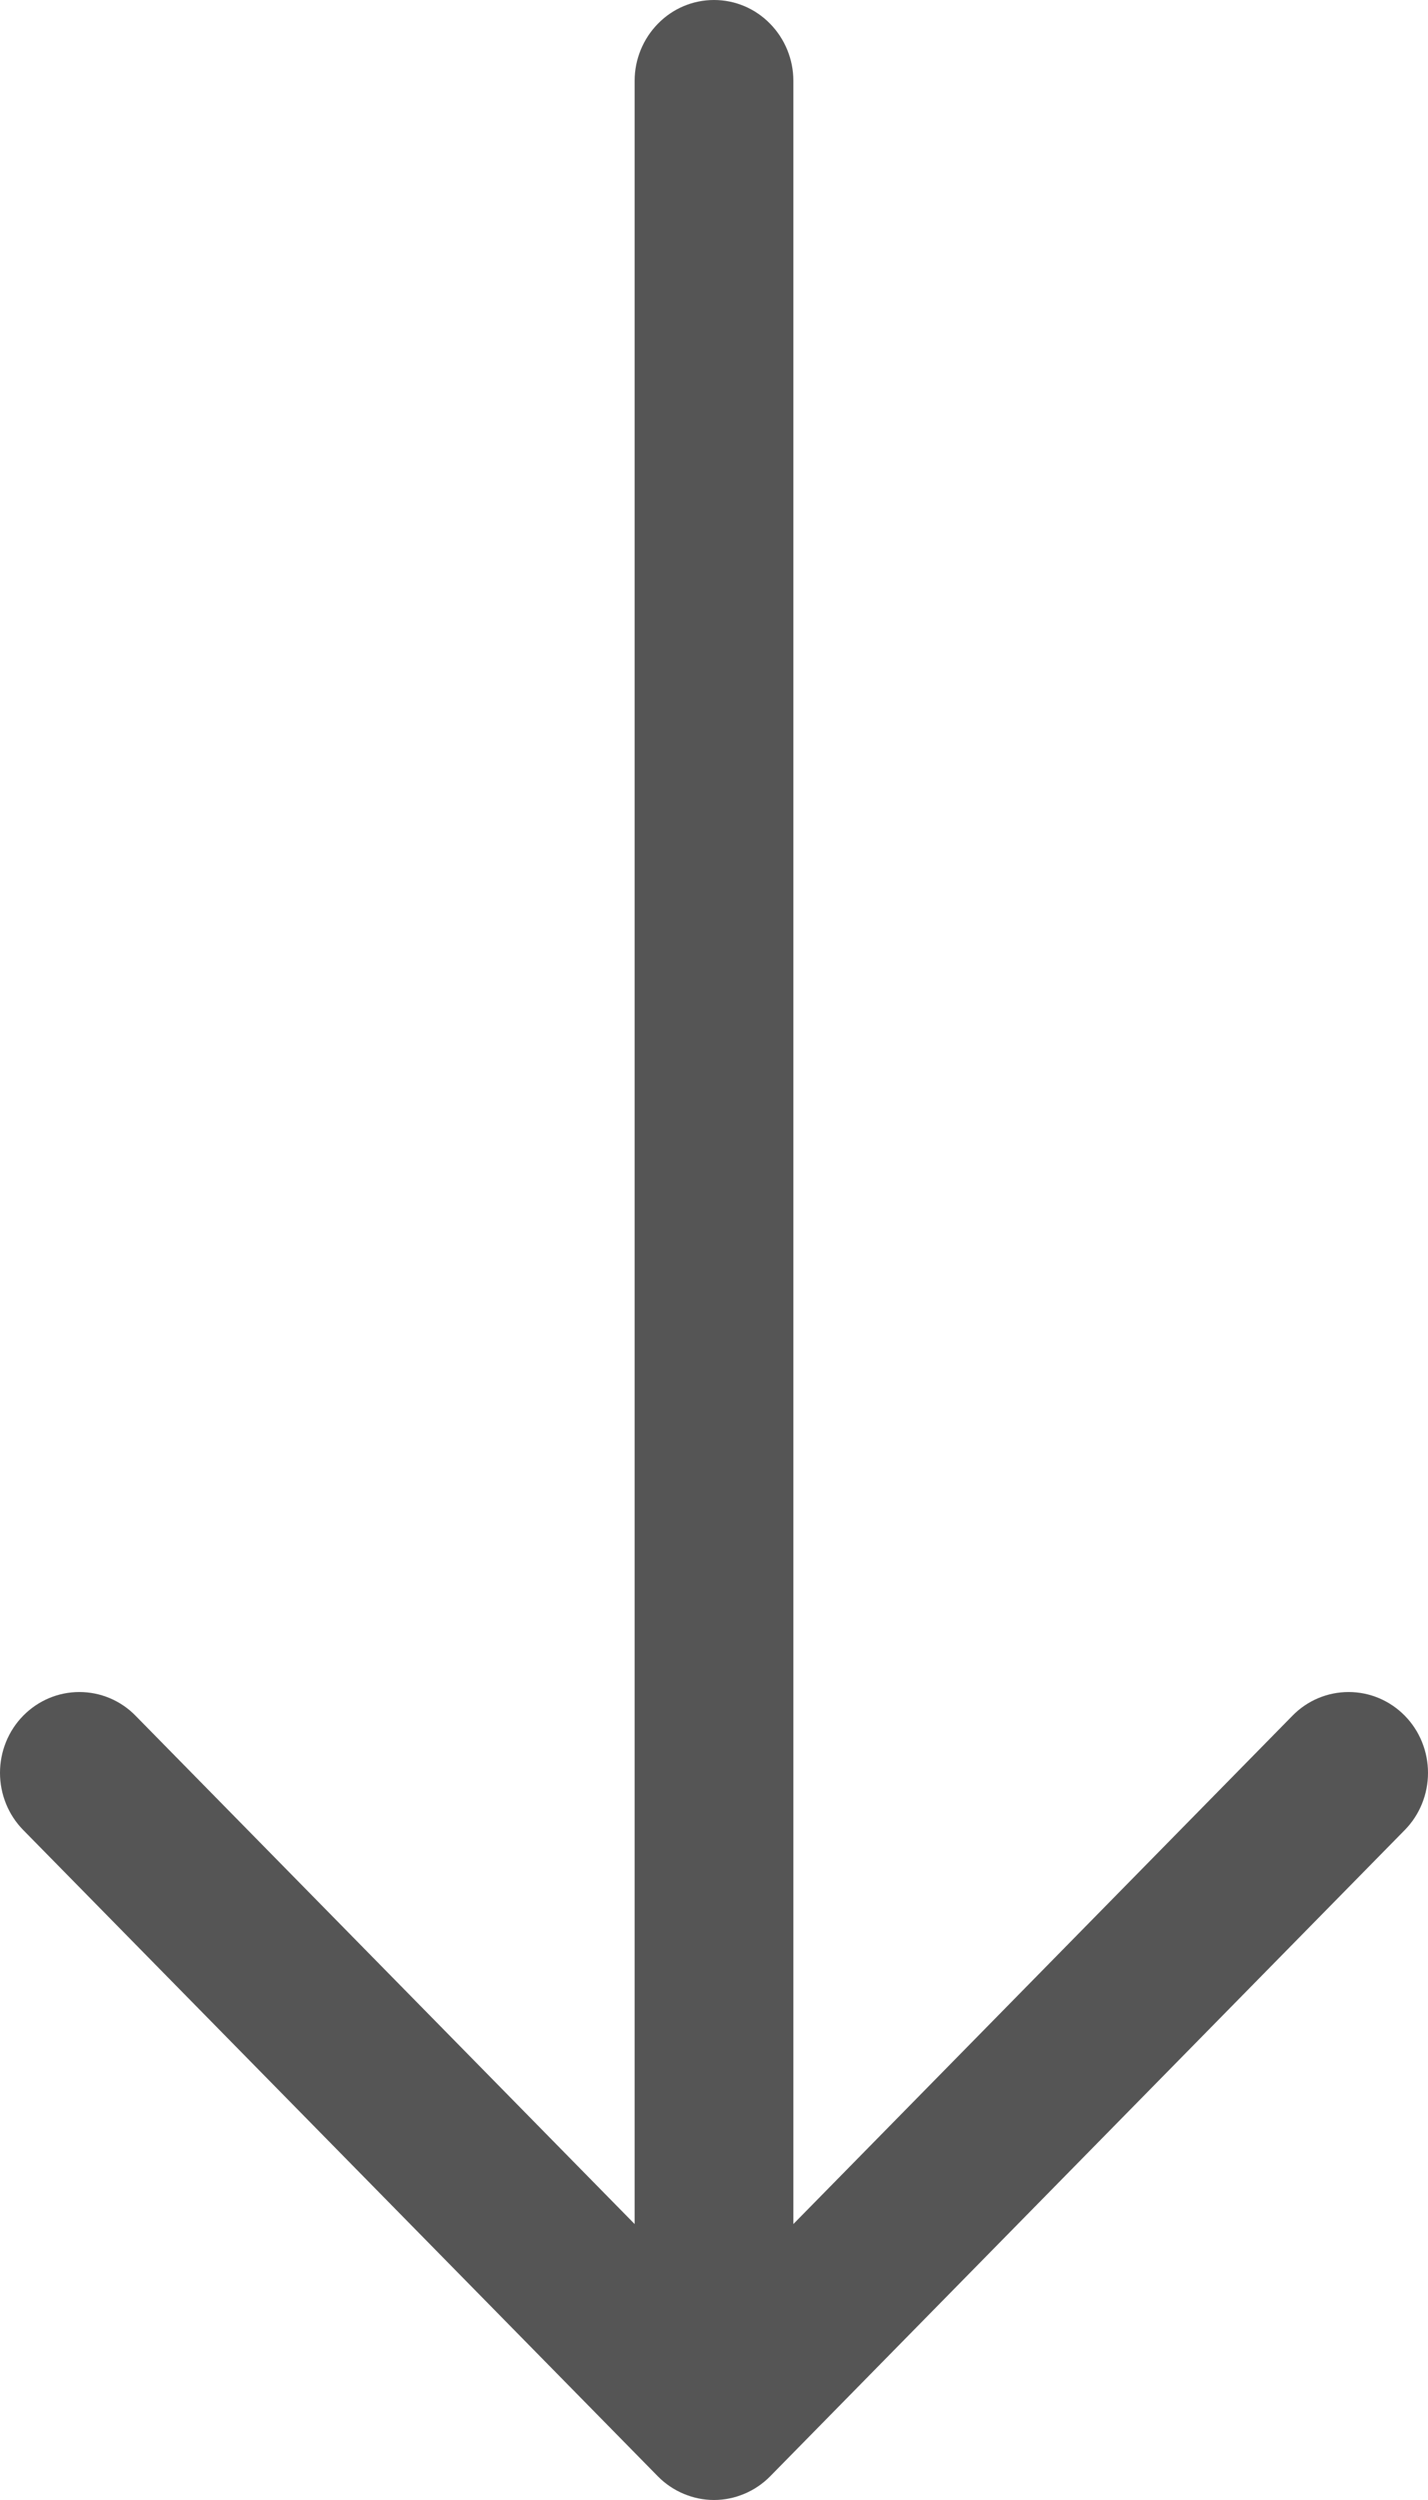 <svg xmlns="http://www.w3.org/2000/svg" width="12" height="21" viewBox="0 0 12 21" fill="none"><path fill-rule="evenodd" clip-rule="evenodd" d="M6 0C6.177 0 6.346 0.071 6.471 0.199C6.596 0.326 6.667 0.499 6.667 0.679L6.667 18.682L10.861 14.412C10.986 14.284 11.156 14.213 11.333 14.213C11.51 14.213 11.679 14.284 11.805 14.412C11.93 14.539 12 14.712 12 14.892C12 15.072 11.93 15.245 11.805 15.372L6.472 20.801C6.41 20.864 6.336 20.914 6.255 20.948C6.174 20.982 6.088 21 6 21C5.912 21 5.826 20.982 5.745 20.948C5.664 20.914 5.59 20.864 5.528 20.801L0.195 15.372C0.07 15.245 -4.17046e-09 15.072 0 14.892C4.17051e-09 14.712 0.07 14.539 0.195 14.412C0.321 14.284 0.49 14.213 0.667 14.213C0.844 14.213 1.014 14.284 1.139 14.412L5.333 18.682L5.333 0.679C5.333 0.499 5.404 0.326 5.529 0.199C5.654 0.071 5.823 0 6 0Z" fill="#555555"></path></svg>